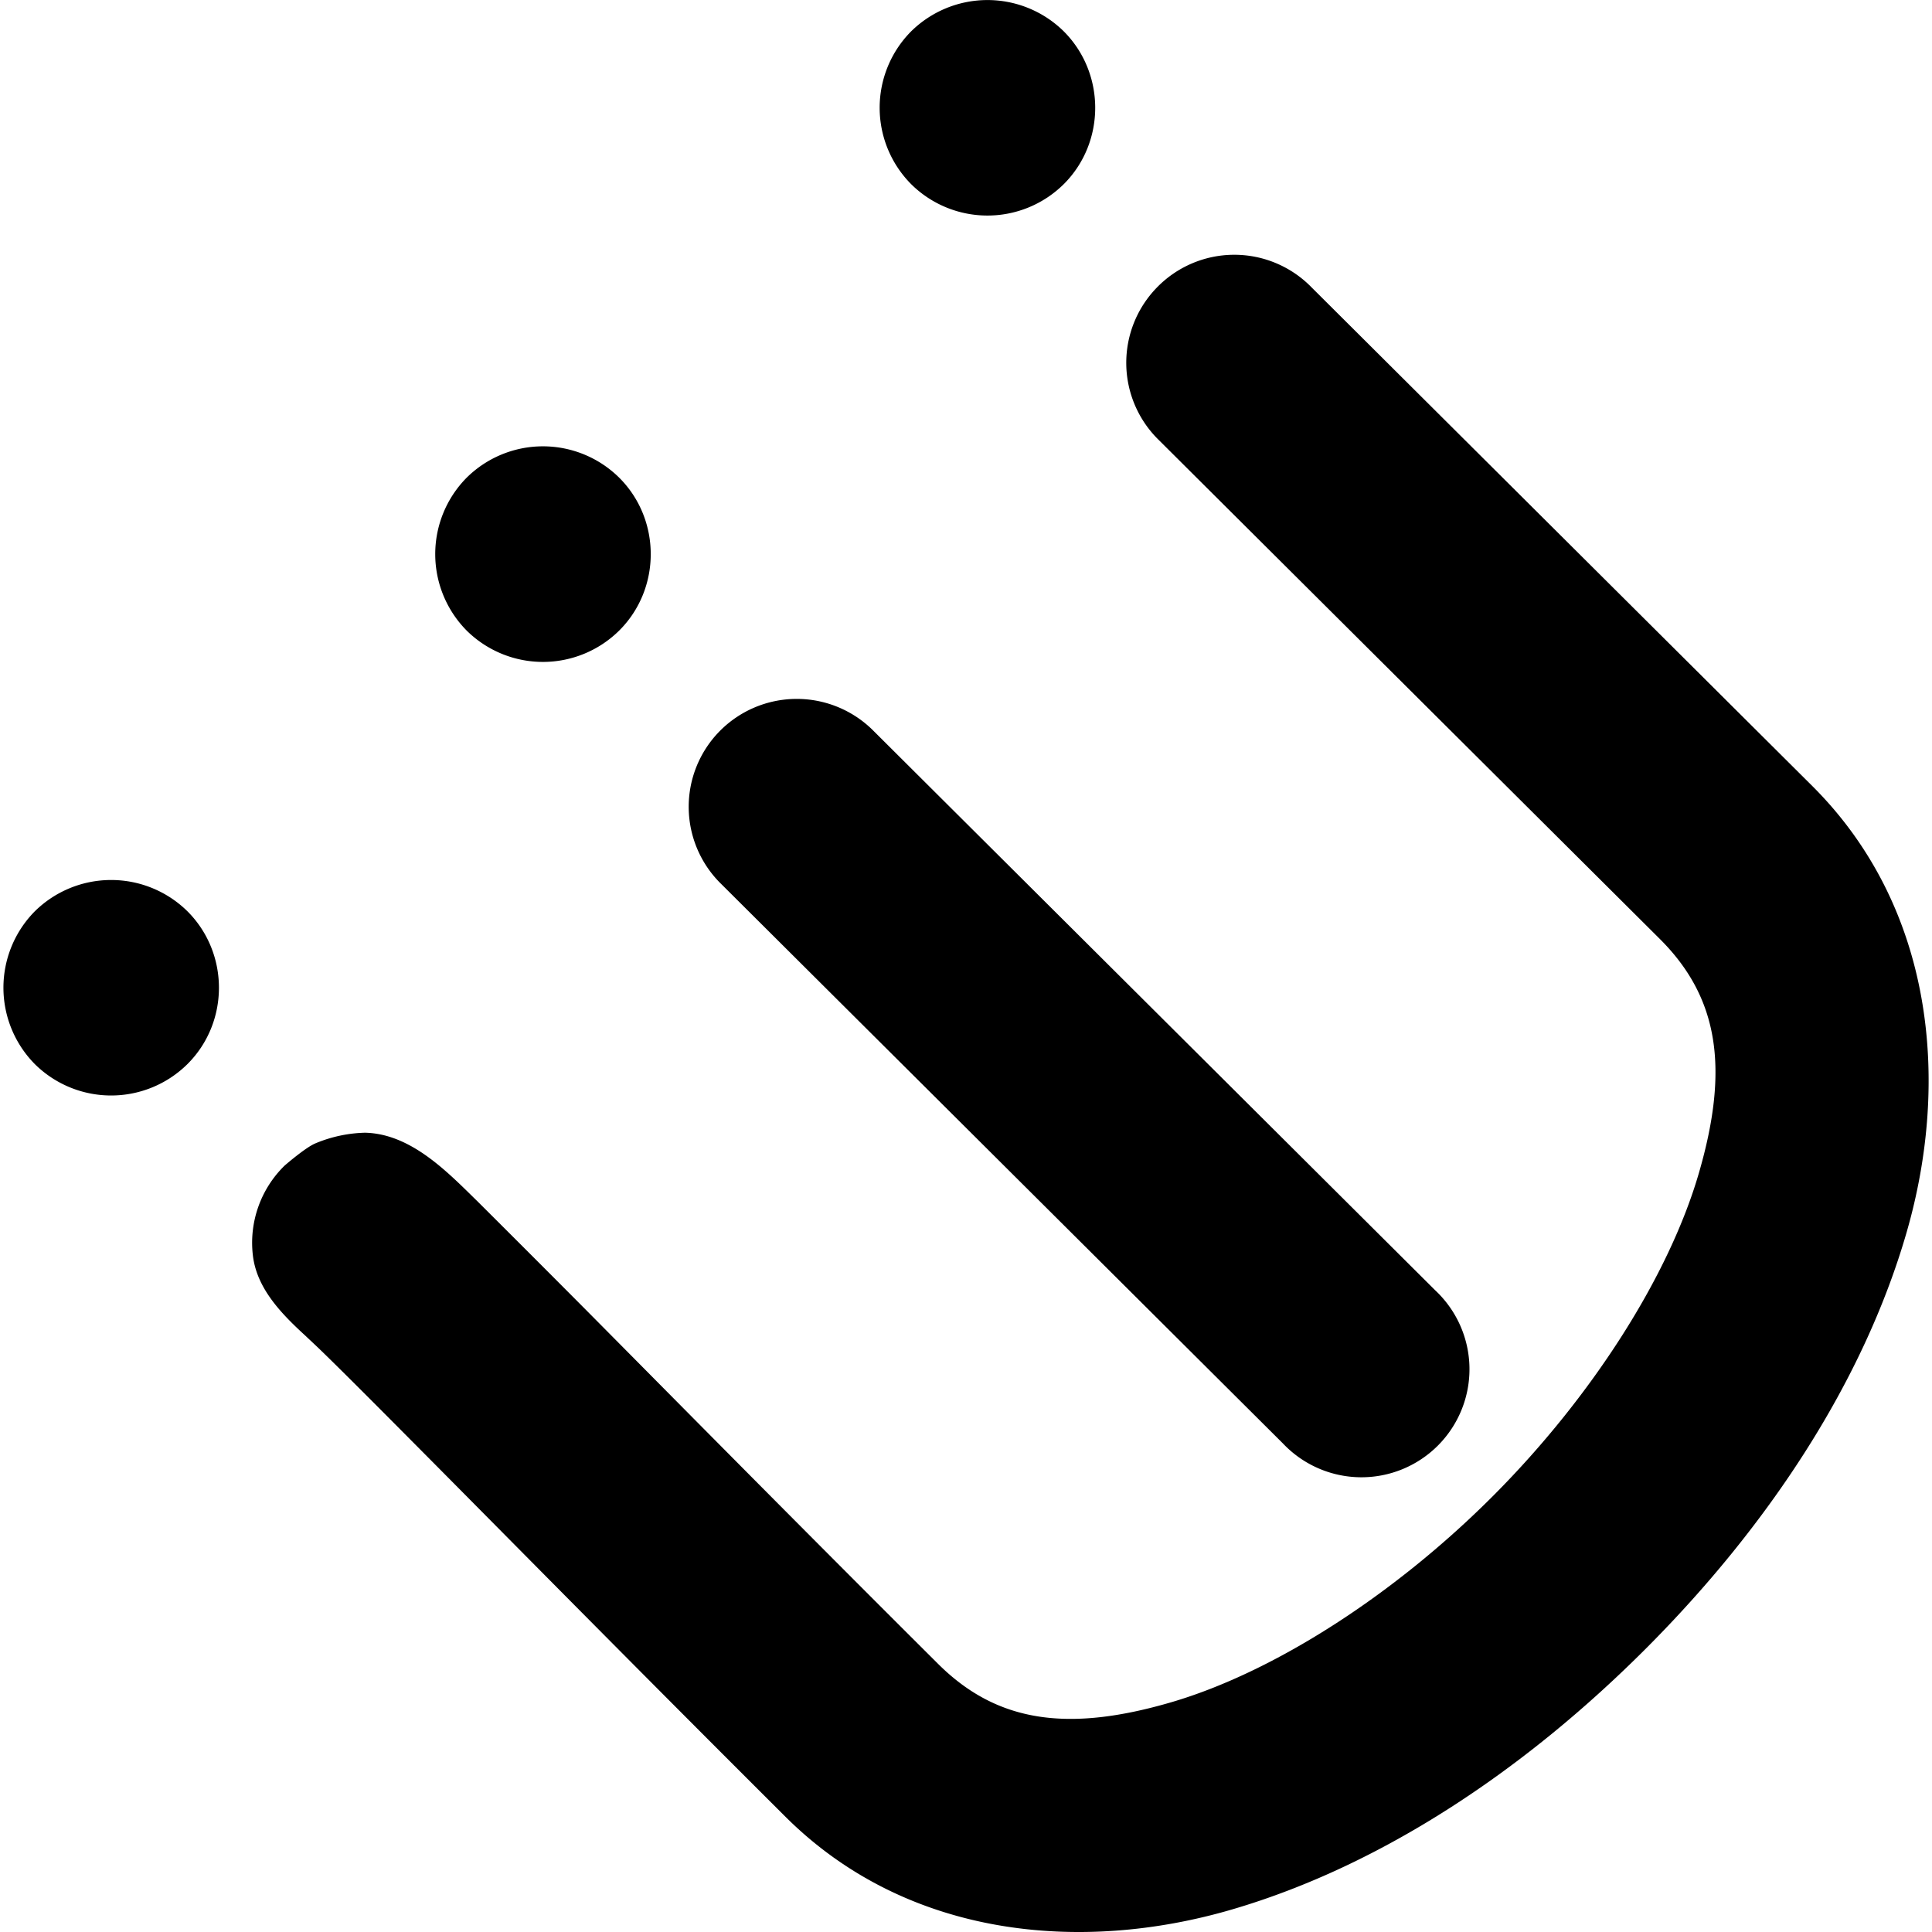 <?xml version="1.0" encoding="utf-8"?>
<!-- Generator: www.svgicons.com -->
<svg xmlns="http://www.w3.org/2000/svg" width="800" height="800" viewBox="0 0 24 24">
<path fill="currentColor" d="M8.933 9.09a1.34 1.34 0 0 0 .031 1.896l6.973 6.945a1.342 1.342 0 1 0 1.893-1.901l-6.973-6.945a1.344 1.344 0 0 0-1.924.005m-1.66 7.176a426 426 0 0 0-1.338-1.339c-.377-.369-.829-.843-1.401-.856a1.7 1.7 0 0 0-.615.132c-.123.05-.383.276-.383.276a1.34 1.34 0 0 0-.394 1.122c.051.414.364.728.653.993c.066.063.142.132.262.25c.305.298.755.751 1.312 1.312c1.114 1.123 2.658 2.688 4.39 4.414c1.508 1.501 3.668 1.701 5.549 1.149s3.66-1.757 5.148-3.25s2.685-3.278 3.229-5.162s.335-4.042-1.173-5.544l-6.22-6.194a1.34 1.34 0 0 0-1.923.005a1.34 1.34 0 0 0 .03 1.896l6.22 6.194c.739.736.858 1.619.488 2.898c-.369 1.28-1.325 2.781-2.552 4.013c-1.228 1.233-2.725 2.195-4.002 2.57c-1.278.374-2.162.259-2.9-.476c-1.723-1.716-3.261-3.275-4.38-4.403m-4.946-4.947c.522.52.524 1.376.004 1.897a1.347 1.347 0 0 1-1.897.004a1.35 1.35 0 0 1-.004-1.897a1.35 1.35 0 0 1 1.897-.004m5.364-5.386c.522.519.524 1.376.004 1.897a1.347 1.347 0 0 1-1.897.004a1.35 1.35 0 0 1-.004-1.897a1.347 1.347 0 0 1 1.897-.004M13.213.388c.521.52.523 1.376.004 1.897a1.347 1.347 0 0 1-1.897.004a1.347 1.347 0 0 1-.004-1.897a1.35 1.35 0 0 1 1.897-.004"/>
</svg>